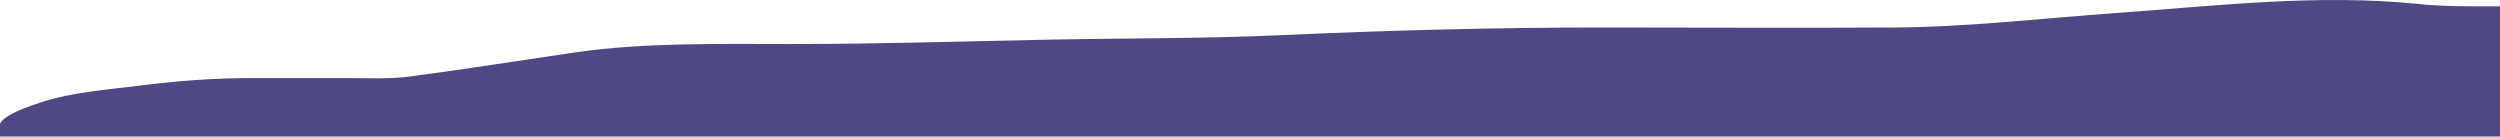 <svg xmlns="http://www.w3.org/2000/svg" xmlns:xlink="http://www.w3.org/1999/xlink" id="Layer_1" x="0px" y="0px" viewBox="0 0 1300 71" style="enable-background:new 0 0 1300 71;" xml:space="preserve"><style type="text/css">	.st0{fill:#4E4884;}</style><path class="st0" d="M22.3,52.9C15.2,55.2,2.5,59.4,0,64.3V71h1300V3.3c-13.4,0-29.1,0.2-42.3-1.2c-51.9-5.4-104.8,0.9-156.4,4.6 c-38.4,2.7-77,7.3-115.8,7.6c-50.8,0.3-101.6,0-152.4,0c-56,0-111.7,1.5-167.5,4c-41.5,1.9-83,1.5-124.5,2.4 c-43.4,0.9-86.5,2.2-129.9,2.2c-36.8,0-75.8-0.9-111.8,4.3c-28.8,4.2-57.5,8.8-86.4,12.6c-10.8,1.4-22.3,0.8-33.2,0.8h-49.2 c-20.1,0-38.9,1.5-58.7,4C55.7,46.6,37,48.1,22.3,52.9z"></path></svg>